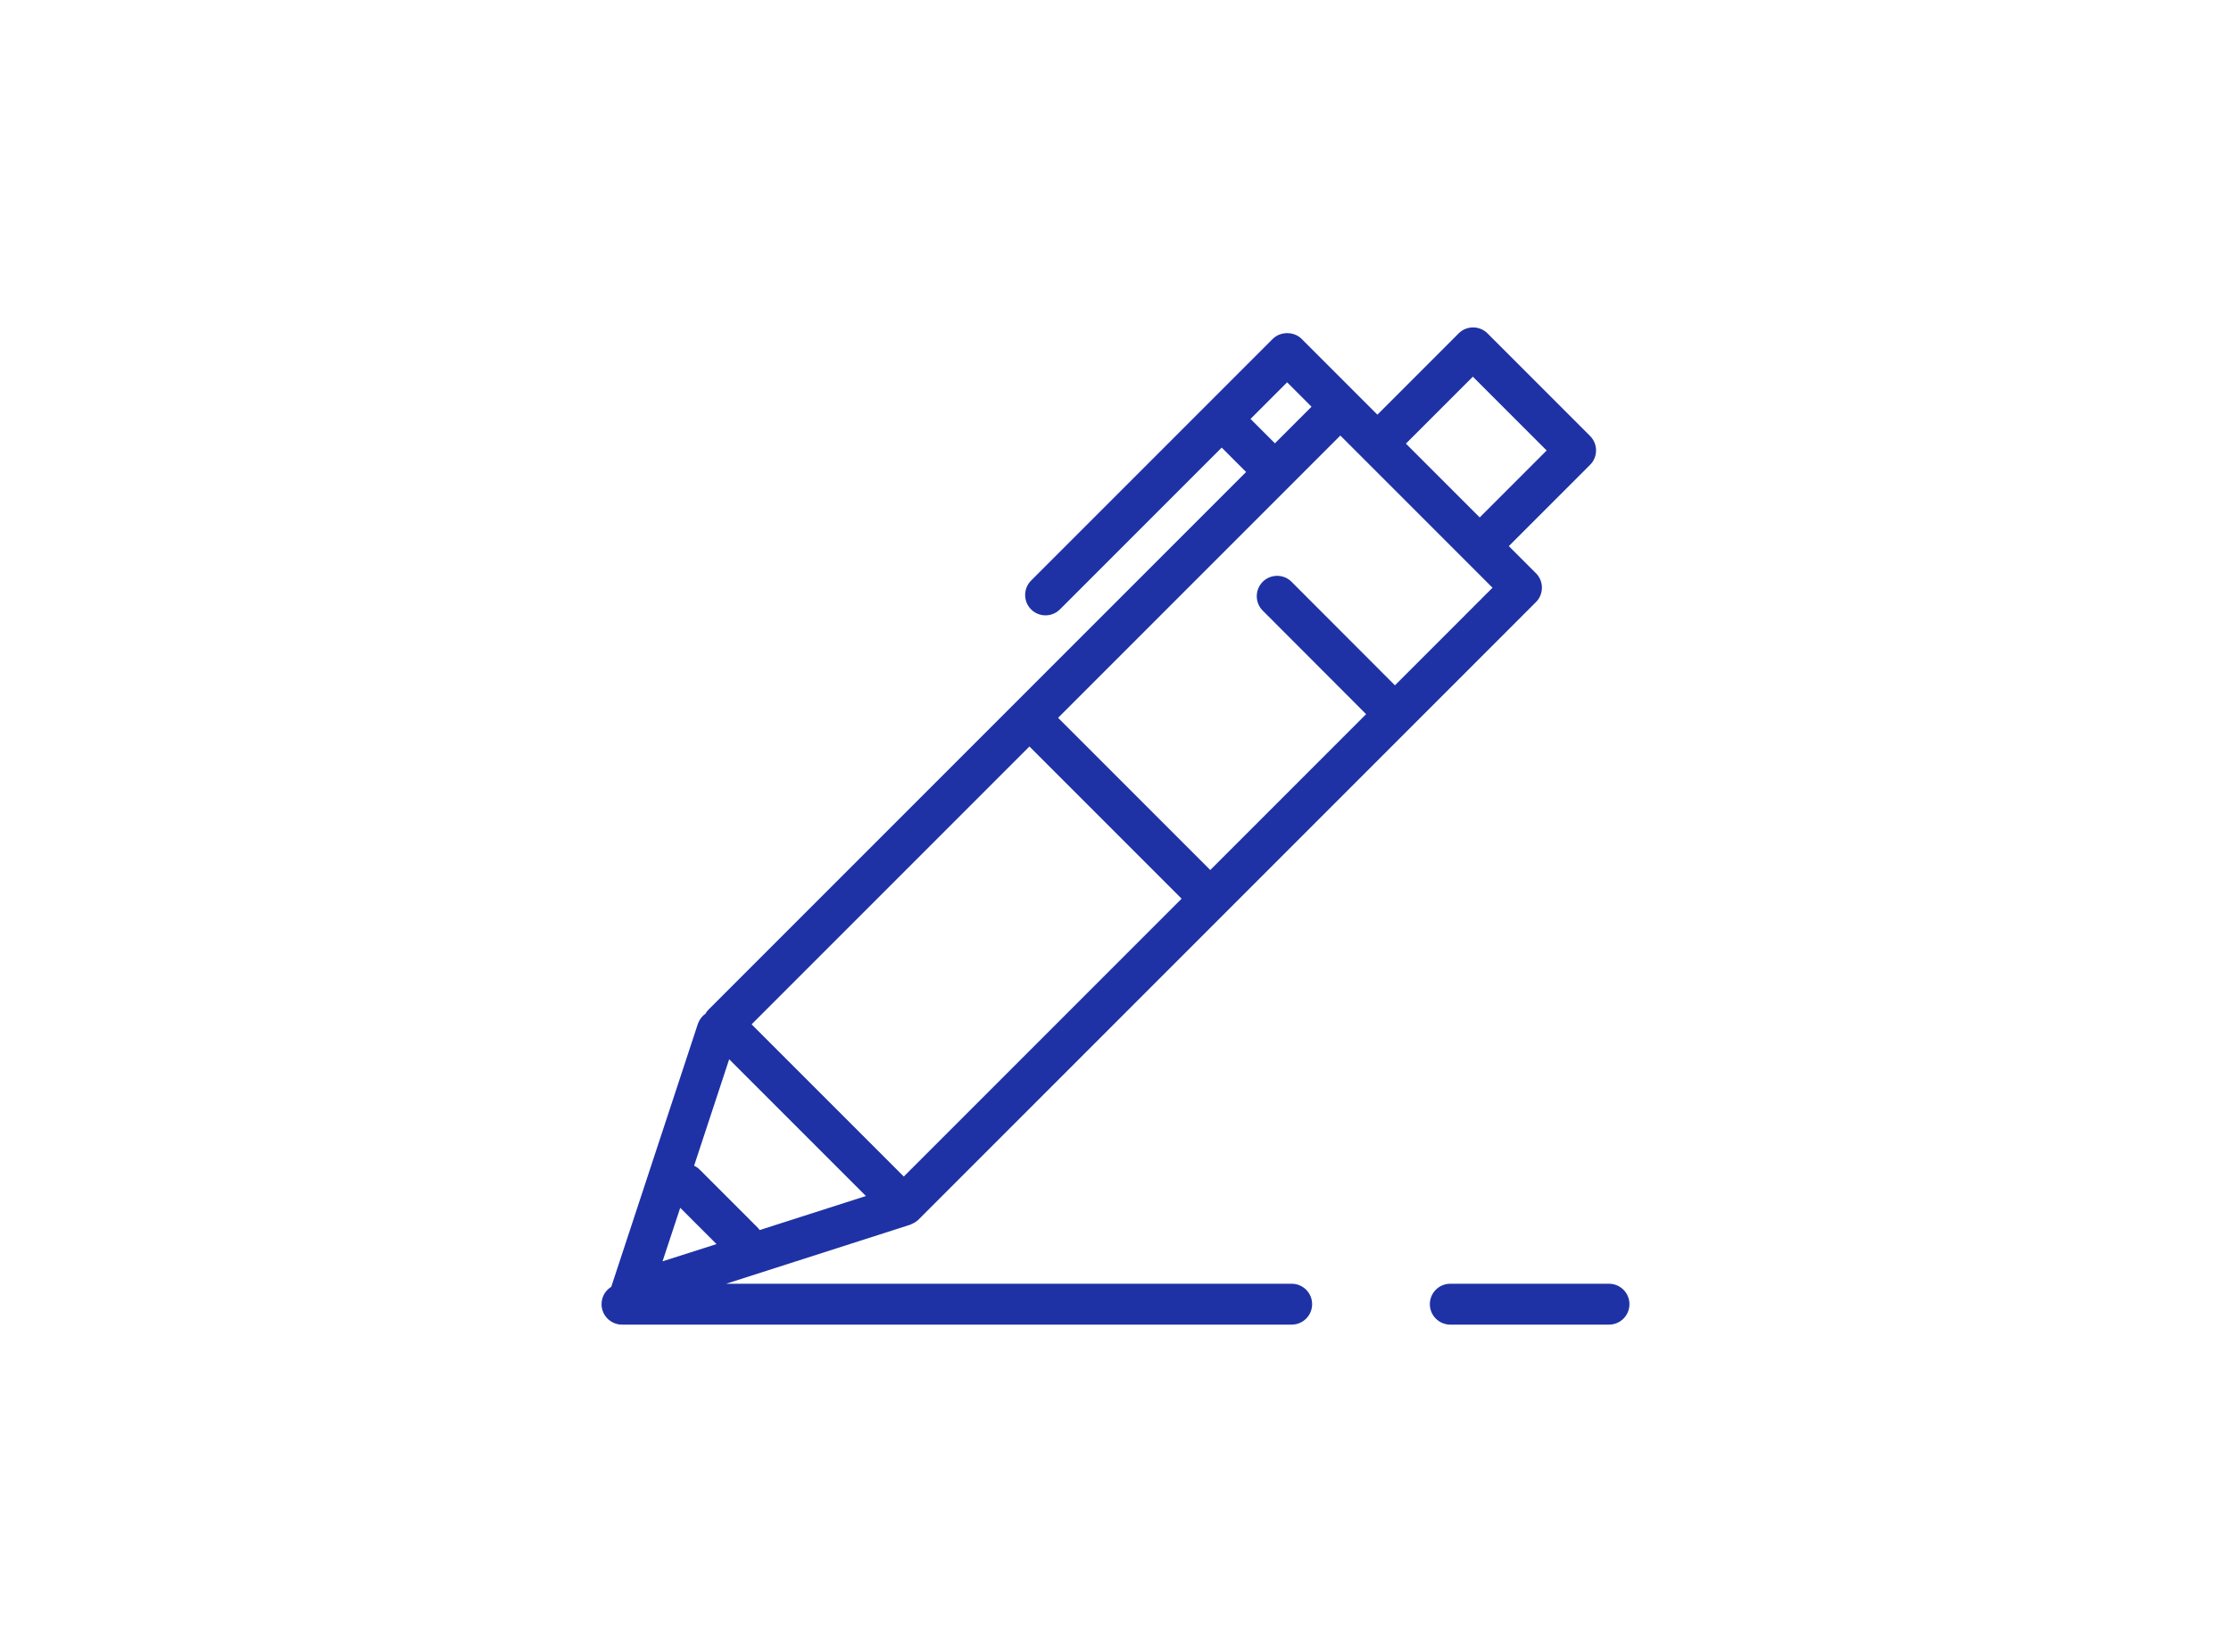 <?xml version="1.0" encoding="UTF-8"?>
<svg id="_レイヤー_2" data-name="レイヤー 2" xmlns="http://www.w3.org/2000/svg" viewBox="0 0 146.31 108.33">
  <defs>
    <style>
      .cls-1 {
        fill: none;
      }

      .cls-2 {
        fill: #1e32a5;
      }
    </style>
  </defs>
  <g id="design">
    <g>
      <g>
        <path class="cls-2" d="M46.28,66.46c-.23.16-.41.39-.51.67l-5.68,17.24s0,0,0,.01c-.38.23-.64.65-.64,1.14,0,.74.6,1.34,1.34,1.34h43.92c.74,0,1.34-.6,1.34-1.34s-.6-1.34-1.34-1.34h-37.09l12.07-3.87s.03-.01.04-.02c.04-.02.09-.04.13-.06.04-.02.08-.04.12-.06.03-.02.07-.05.1-.07.04-.03.08-.06.12-.09.01-.01.02-.02.03-.03l40.5-40.5c.52-.52.52-1.37,0-1.89l-1.78-1.78,5.33-5.33c.52-.52.52-1.37,0-1.89l-6.73-6.73c-.52-.52-1.37-.52-1.89,0l-5.33,5.33-4.97-4.97c-.5-.5-1.39-.5-1.89,0l-15.85,15.85c-.52.52-.52,1.37,0,1.89s1.37.52,1.89,0l10.61-10.61,1.6,1.6-35.26,35.26c-.07.07-.13.15-.18.23ZM43.45,82.71l1.16-3.51,2.38,2.38-3.54,1.13ZM96.59,24.7l4.84,4.84-4.39,4.39-4.84-4.84,4.39-4.39ZM84.41,25.07l1.6,1.6-2.4,2.4-1.6-1.6,2.4-2.4ZM87.9,28.56l9.98,9.98-6.4,6.4-6.78-6.79c-.52-.52-1.37-.52-1.89,0-.52.52-.52,1.37,0,1.89l6.78,6.79-10.22,10.22-9.98-9.98,18.5-18.5ZM67.51,48.95l9.98,9.98-18.22,18.22-9.98-9.98,18.22-18.22ZM56.78,78.43l-6.96,2.23c-.05-.07-.1-.13-.16-.19l-3.78-3.78c-.11-.11-.23-.19-.36-.25l2.3-6.98,8.97,8.97Z"/>
        <path class="cls-2" d="M106.86,85.52c0-.74-.6-1.34-1.34-1.34h-10.41c-.74,0-1.34.6-1.34,1.34s.6,1.34,1.34,1.34h10.41c.74,0,1.34-.6,1.34-1.34Z"/>
      </g>
      <rect class="cls-1" width="146.31" height="108.33"/>
    </g>
  </g>
</svg>